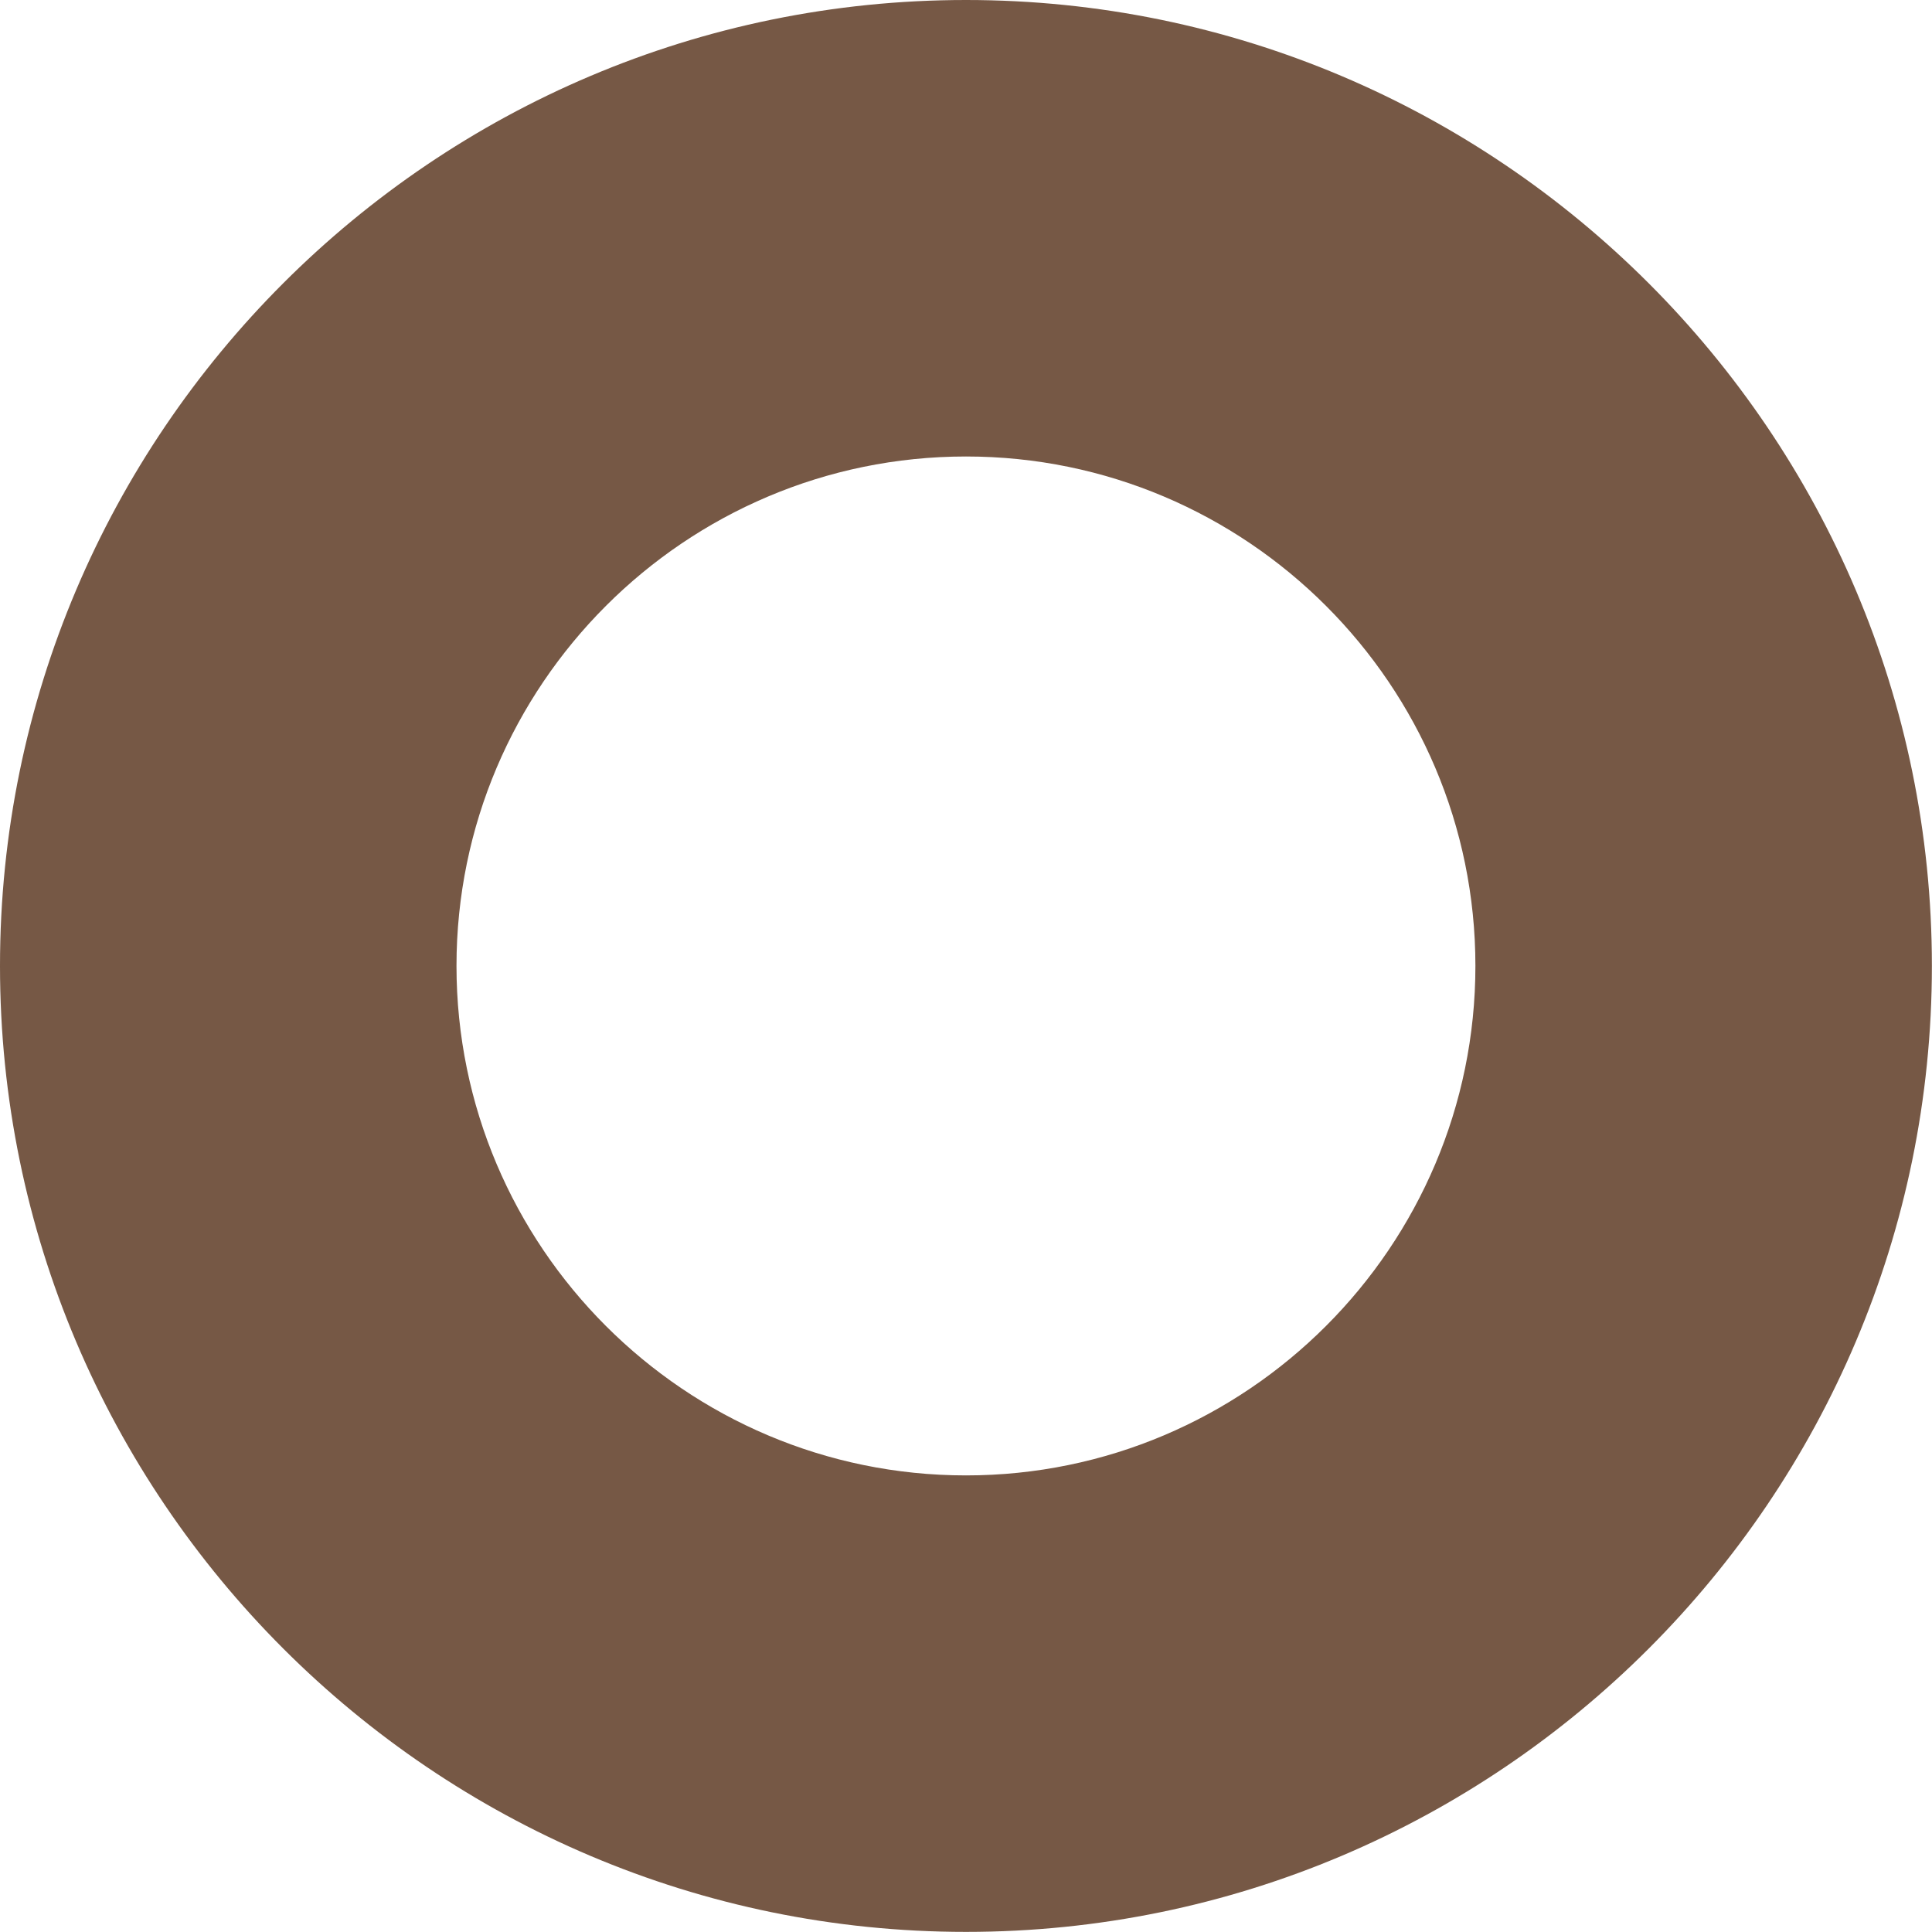 <?xml version="1.0" encoding="UTF-8"?> <svg xmlns="http://www.w3.org/2000/svg" width="18" height="18" viewBox="0 0 18 18" fill="none"> <path d="M9 17.999C13.963 17.999 17.999 13.961 17.999 8.999C17.999 4.036 13.961 0 9 0C4.038 0 0 4.036 0 8.999C0 13.961 4.038 17.999 9 17.999ZM9 4.253C11.616 4.253 13.746 6.382 13.746 8.999C13.746 11.616 11.616 13.746 9 13.746C6.383 13.746 4.253 11.616 4.253 8.999C4.253 6.383 6.383 4.253 9 4.253Z" fill="#765845"></path> </svg> 